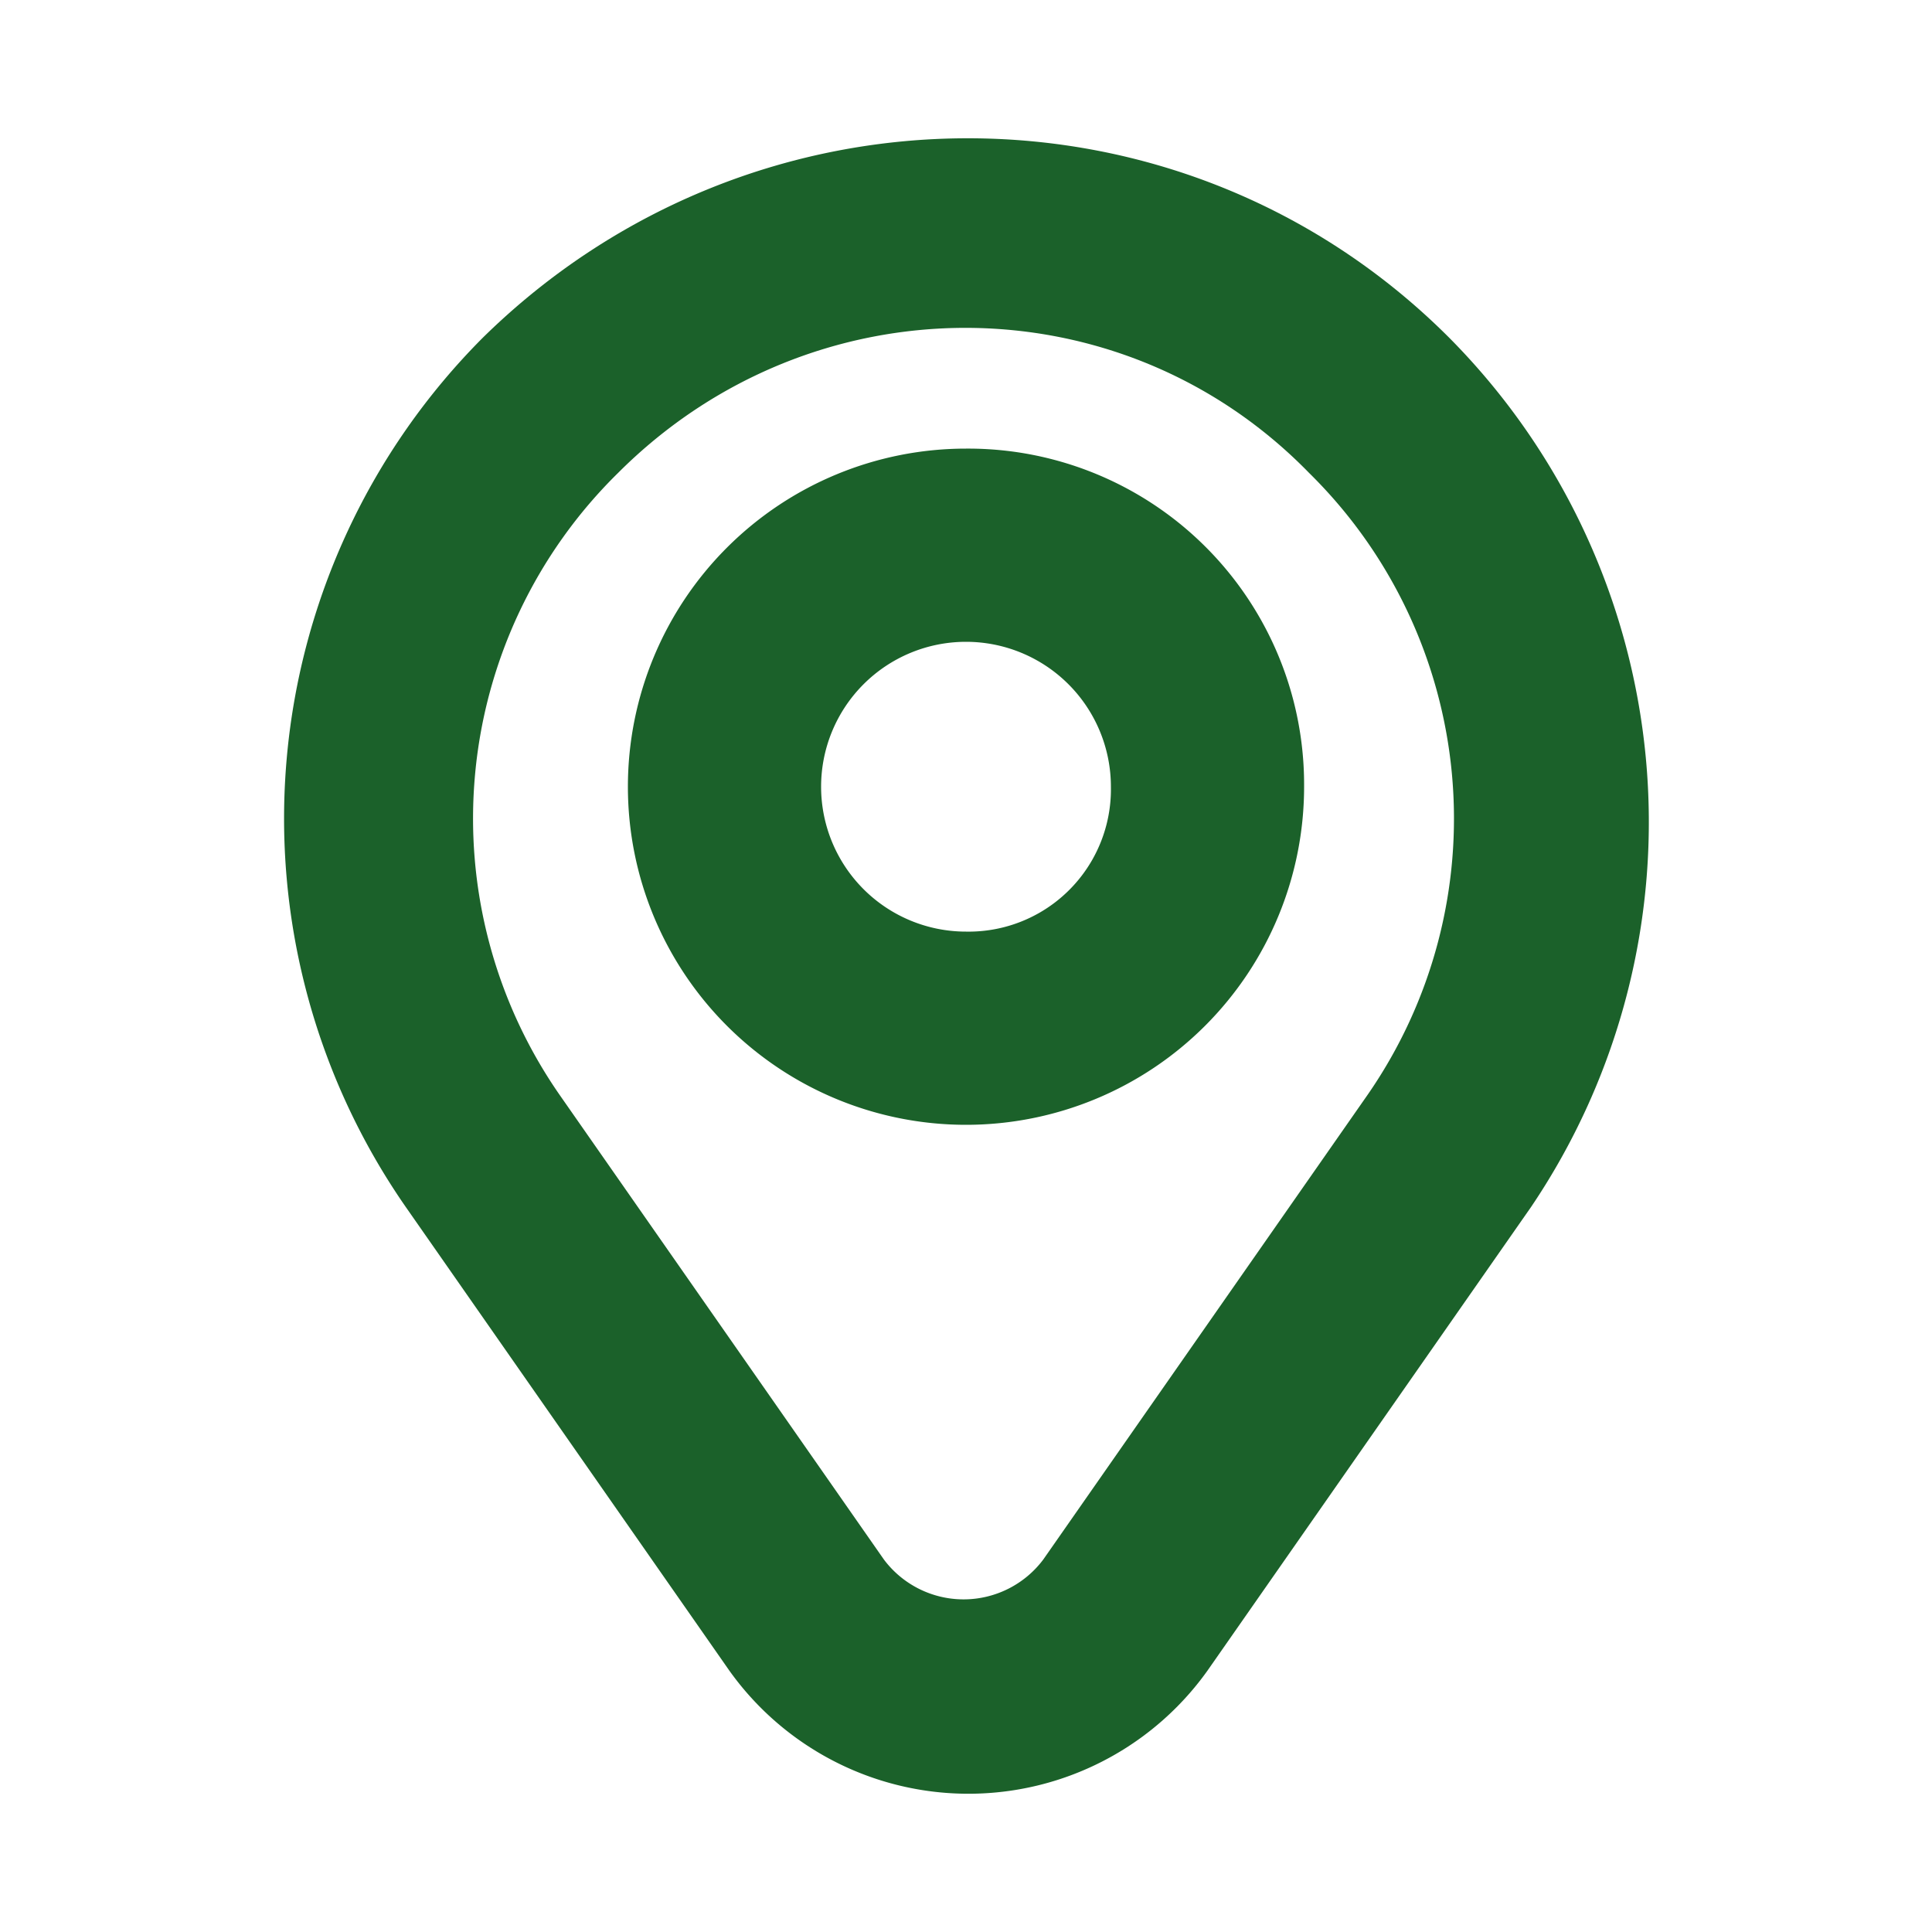 <?xml version="1.0" ?>
<svg fill="#1b612a" width="800px" height="800px" viewBox="0 0 200 200" data-name="Layer 1" id="Layer_1" xmlns="http://www.w3.org/2000/svg"><title/><path d="M150,34.94c-27.5-27.5-72-27.5-100,0a70.49,70.49,0,0,0-8,90l33.5,48a30.4,30.4,0,0,0,49.5,0l33.5-48A71.18,71.18,0,0,0,150,34.94Zm-8.5,78.5-33.5,48a10.31,10.31,0,0,1-16.5,0l-33.5-48a50.14,50.14,0,0,1,6-64.5c20-20,52-20,71.5,0a50.19,50.19,0,0,1,6,64.5Zm-41.5-67a35,35,0,1,0,35,35A34.78,34.78,0,0,0,100,46.44Zm0,50a15,15,0,1,1,15-15A14.73,14.73,0,0,1,100,96.44Z"/></svg>